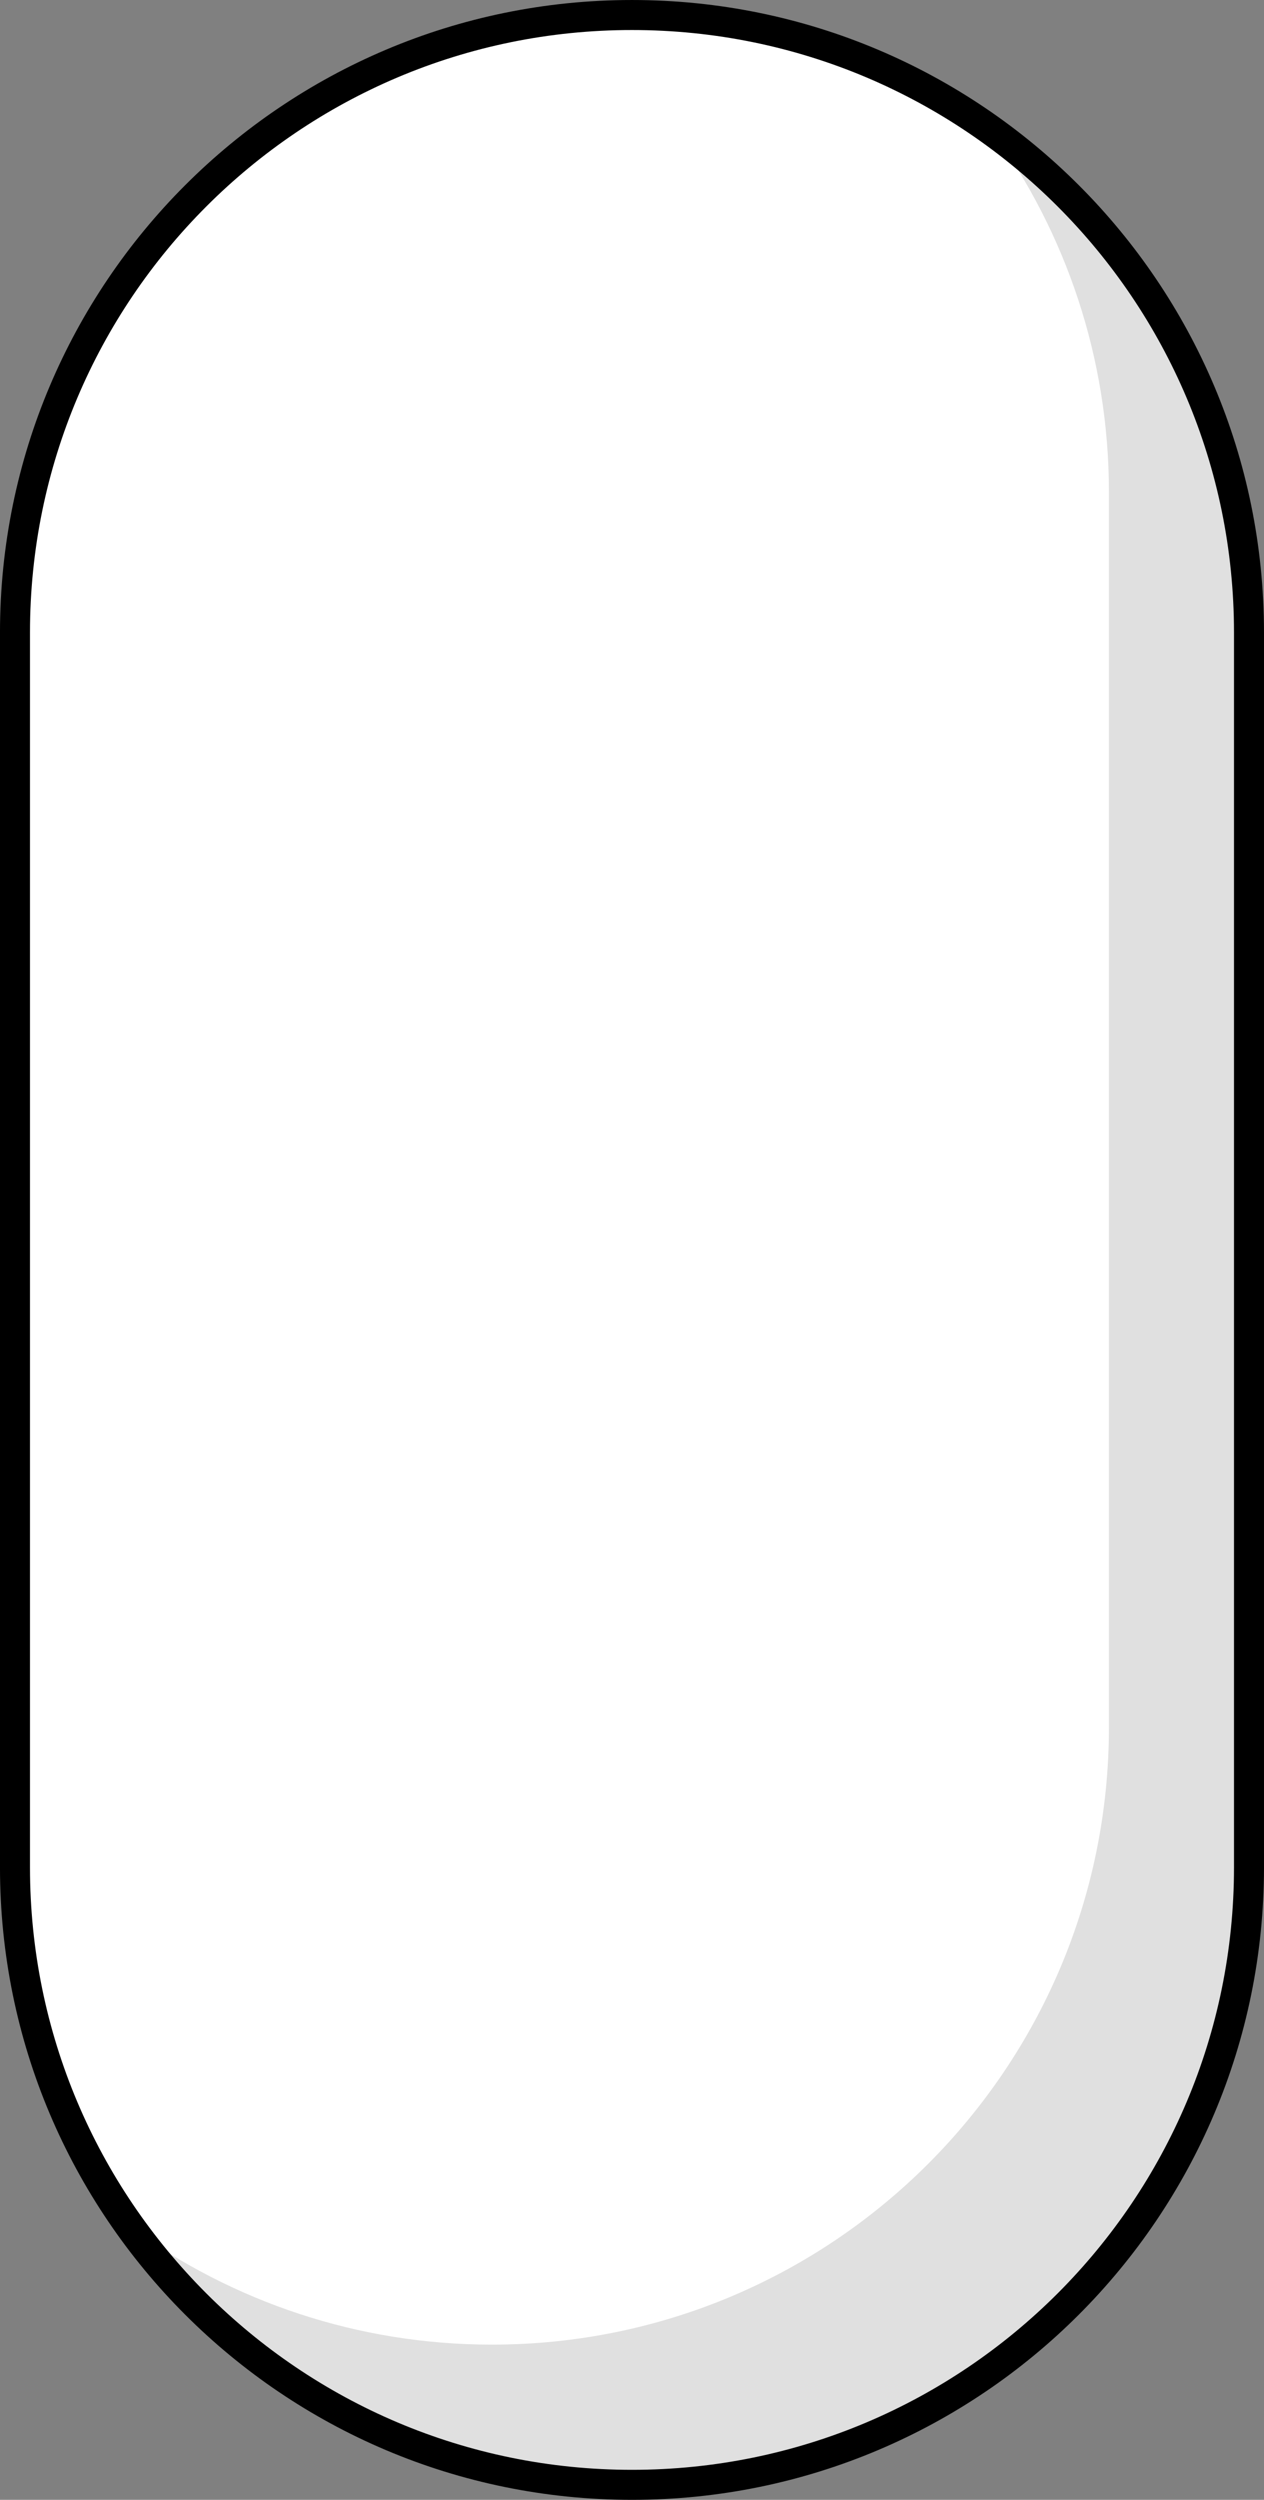<?xml version="1.0" encoding="utf-8"?>
<!-- Generator: Adobe Illustrator 16.0.0, SVG Export Plug-In . SVG Version: 6.00 Build 0)  -->
<!DOCTYPE svg PUBLIC "-//W3C//DTD SVG 1.1//EN" "http://www.w3.org/Graphics/SVG/1.1/DTD/svg11.dtd">
<svg version="1.1" id="Layer_1" xmlns="http://www.w3.org/2000/svg" xmlns:xlink="http://www.w3.org/1999/xlink" x="0px" y="0px"
	 width="75.555px" height="149.317px" viewBox="0 0 75.555 149.317" enable-background="new 0 0 75.555 149.317"
	 xml:space="preserve">
<rect x="0" y="0" width="75.555" height="149.317" fill="#808080" stroke="none"/>
<g>
	<path fill="#FFFFFF" d="M0.896,37.779v73.762c0,20.367,16.513,36.88,36.88,36.88c20.37,0,36.882-16.513,36.882-36.88V37.779
		c0-20.368-16.512-36.882-36.882-36.882C17.409,0.896,0.896,17.411,0.896,37.779z"/>
	<path fill="#E0E0E0" d="M59.326,7.856c4.375,6.063,6.959,13.501,6.959,21.548v73.762c0,20.369-16.512,36.88-36.884,36.88
		c-8.046,0-15.485-2.585-21.548-6.958c6.697,9.283,17.602,15.333,29.923,15.333c20.37,0,36.882-16.513,36.882-36.88V37.779
		C74.658,25.457,68.611,14.554,59.326,7.856z"/>
	
		<path fill="none" stroke="#000000" stroke-width="1.793" stroke-linecap="round" stroke-linejoin="round" stroke-miterlimit="10" d="
		M0.896,37.779v73.762c0,20.367,16.513,36.88,36.88,36.88c20.37,0,36.882-16.513,36.882-36.88V37.779
		c0-20.368-16.512-36.882-36.882-36.882C17.409,0.896,0.896,17.411,0.896,37.779z"/>
</g>
</svg>
